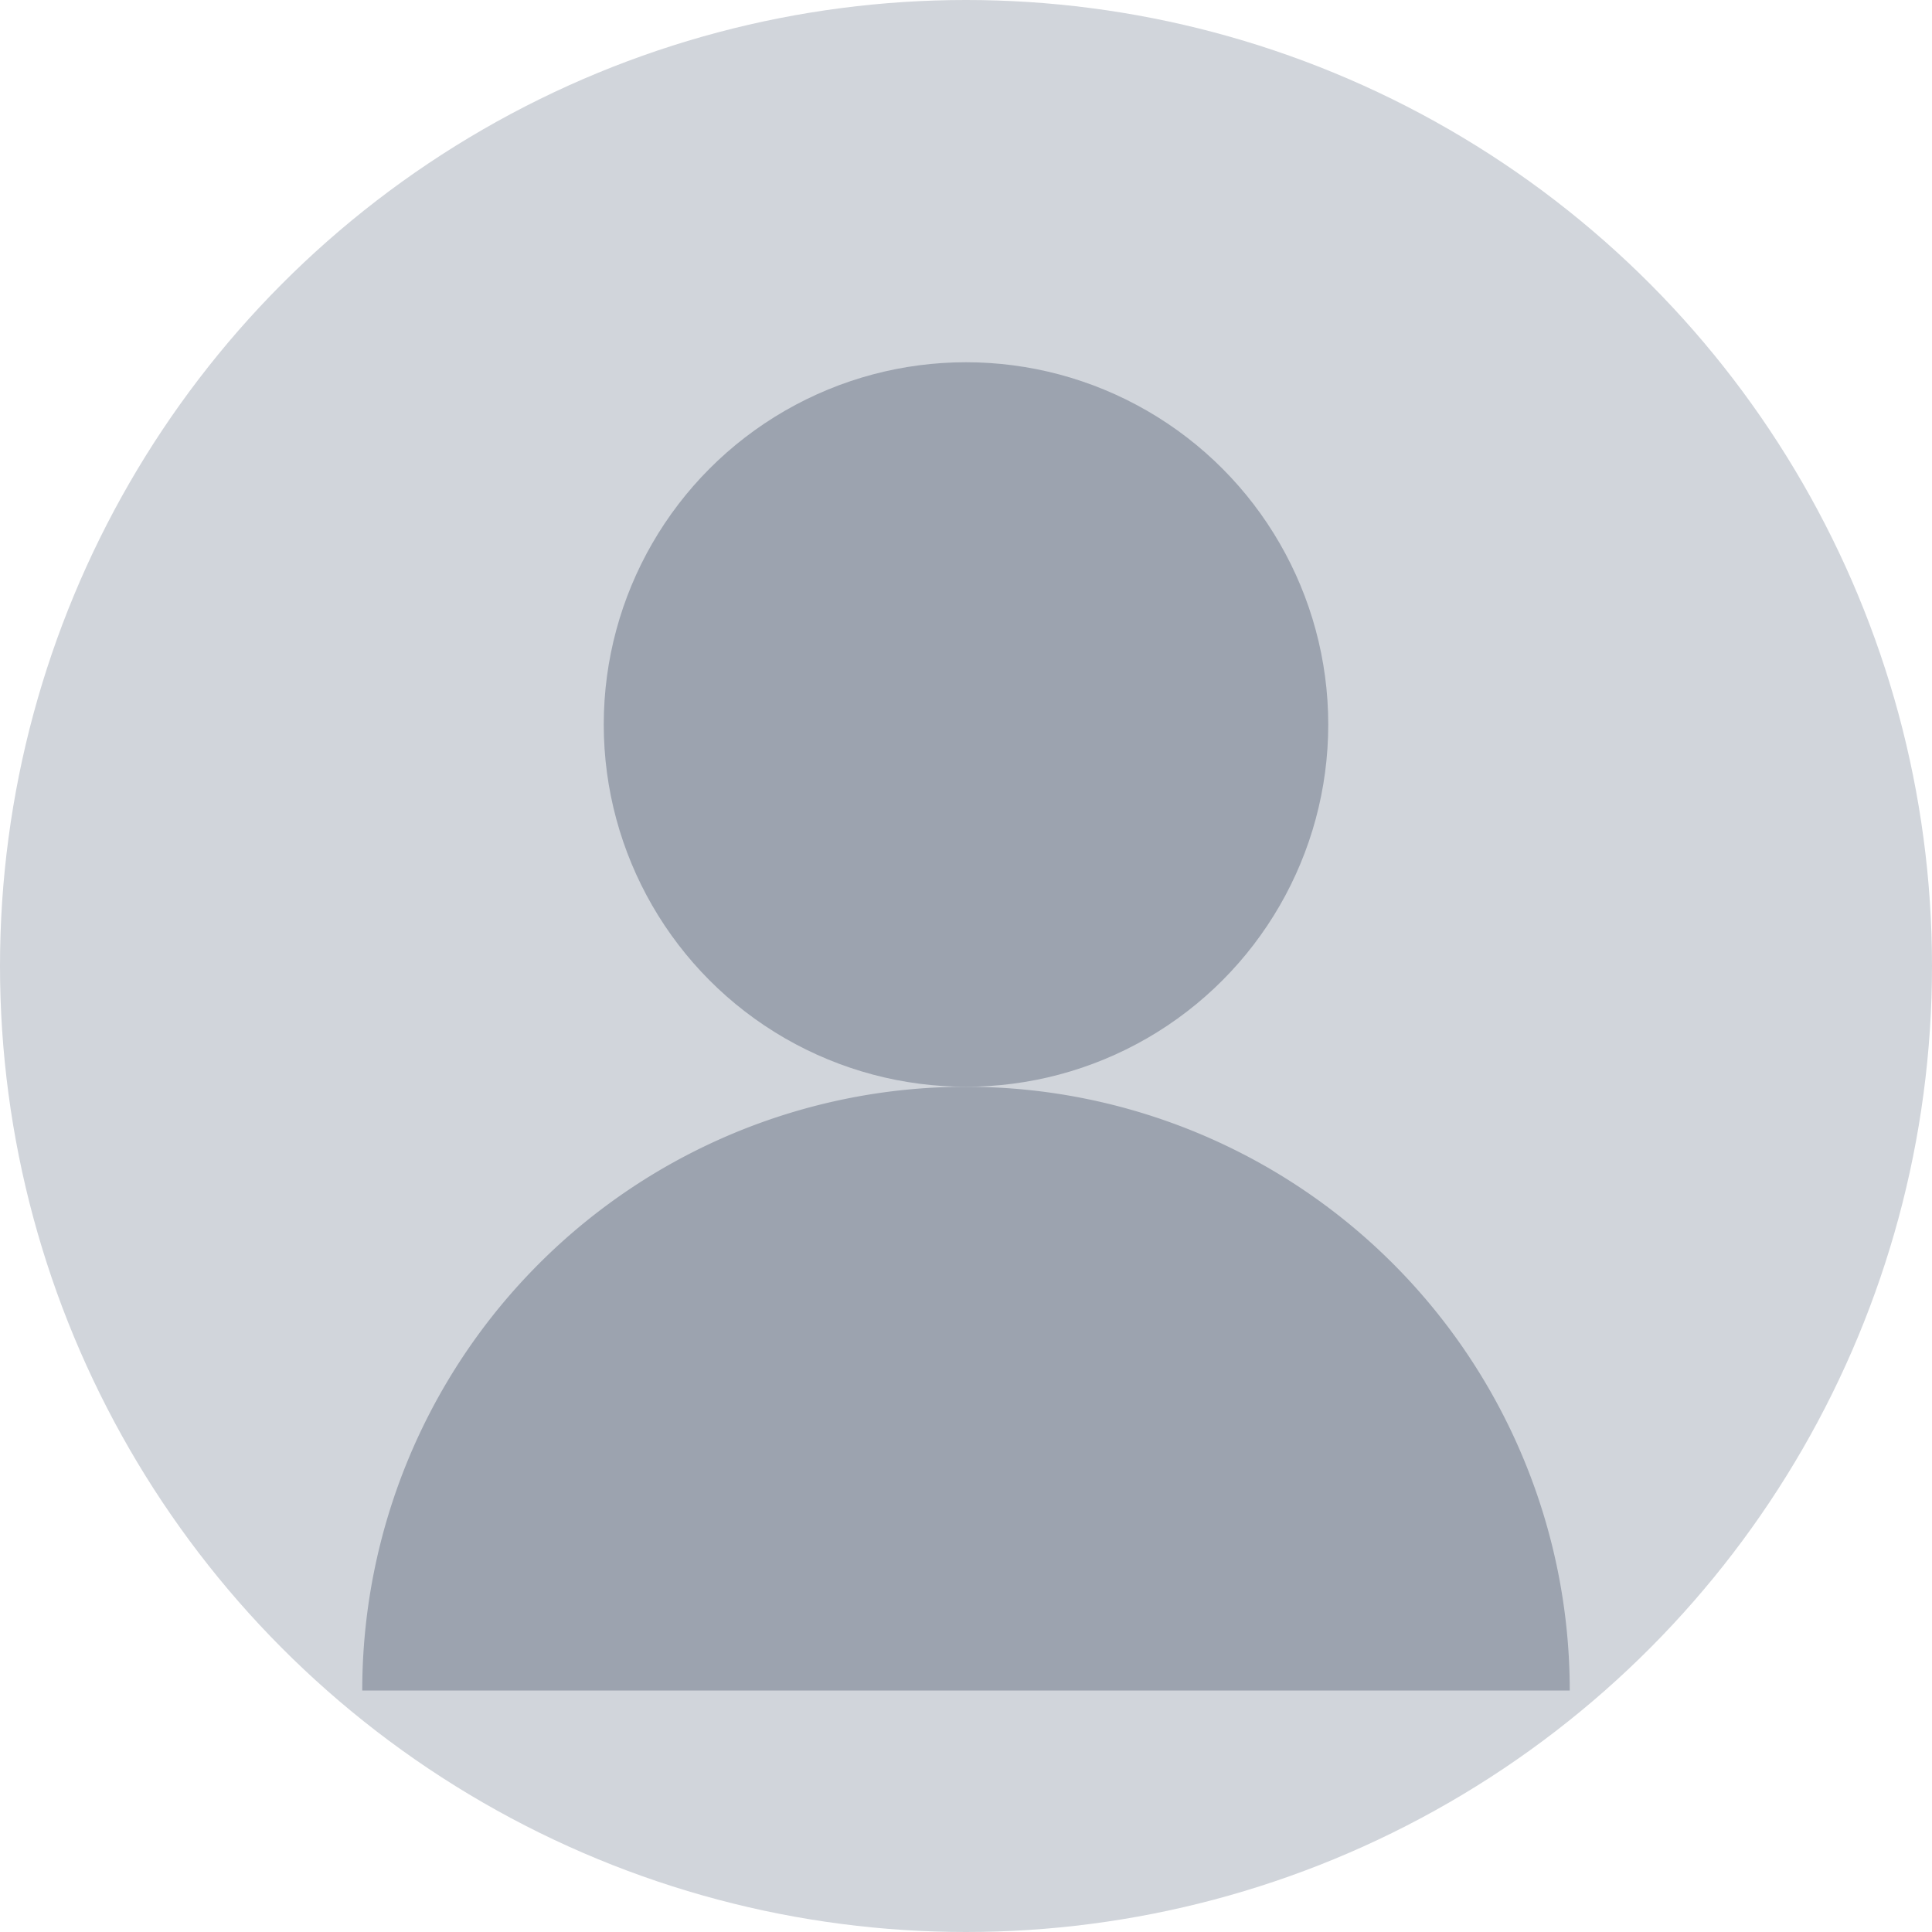 <svg xmlns="http://www.w3.org/2000/svg" viewBox="0 0 128 128">
  <!-- Círculo de fundo -->
  <circle cx="64" cy="64" r="64" fill="#d1d5db"></circle>

  <!-- Clip para manter cabeça/ombros dentro do círculo -->
  <defs>
    <clipPath id="avatarClip">
      <circle cx="64" cy="64" r="64"></circle>
    </clipPath>
  </defs>

  <g clip-path="url(#avatarClip)">
    <!-- Cabeça -->
    <circle cx="64" cy="48" r="24" fill="#9ca3af"></circle>
    <!-- Ombros (arco suave, interno ao círculo) -->
    <path d="M24 112a40 40 0 0 1 80 0Z" fill="#9ca3af"></path>
  </g>
</svg>
